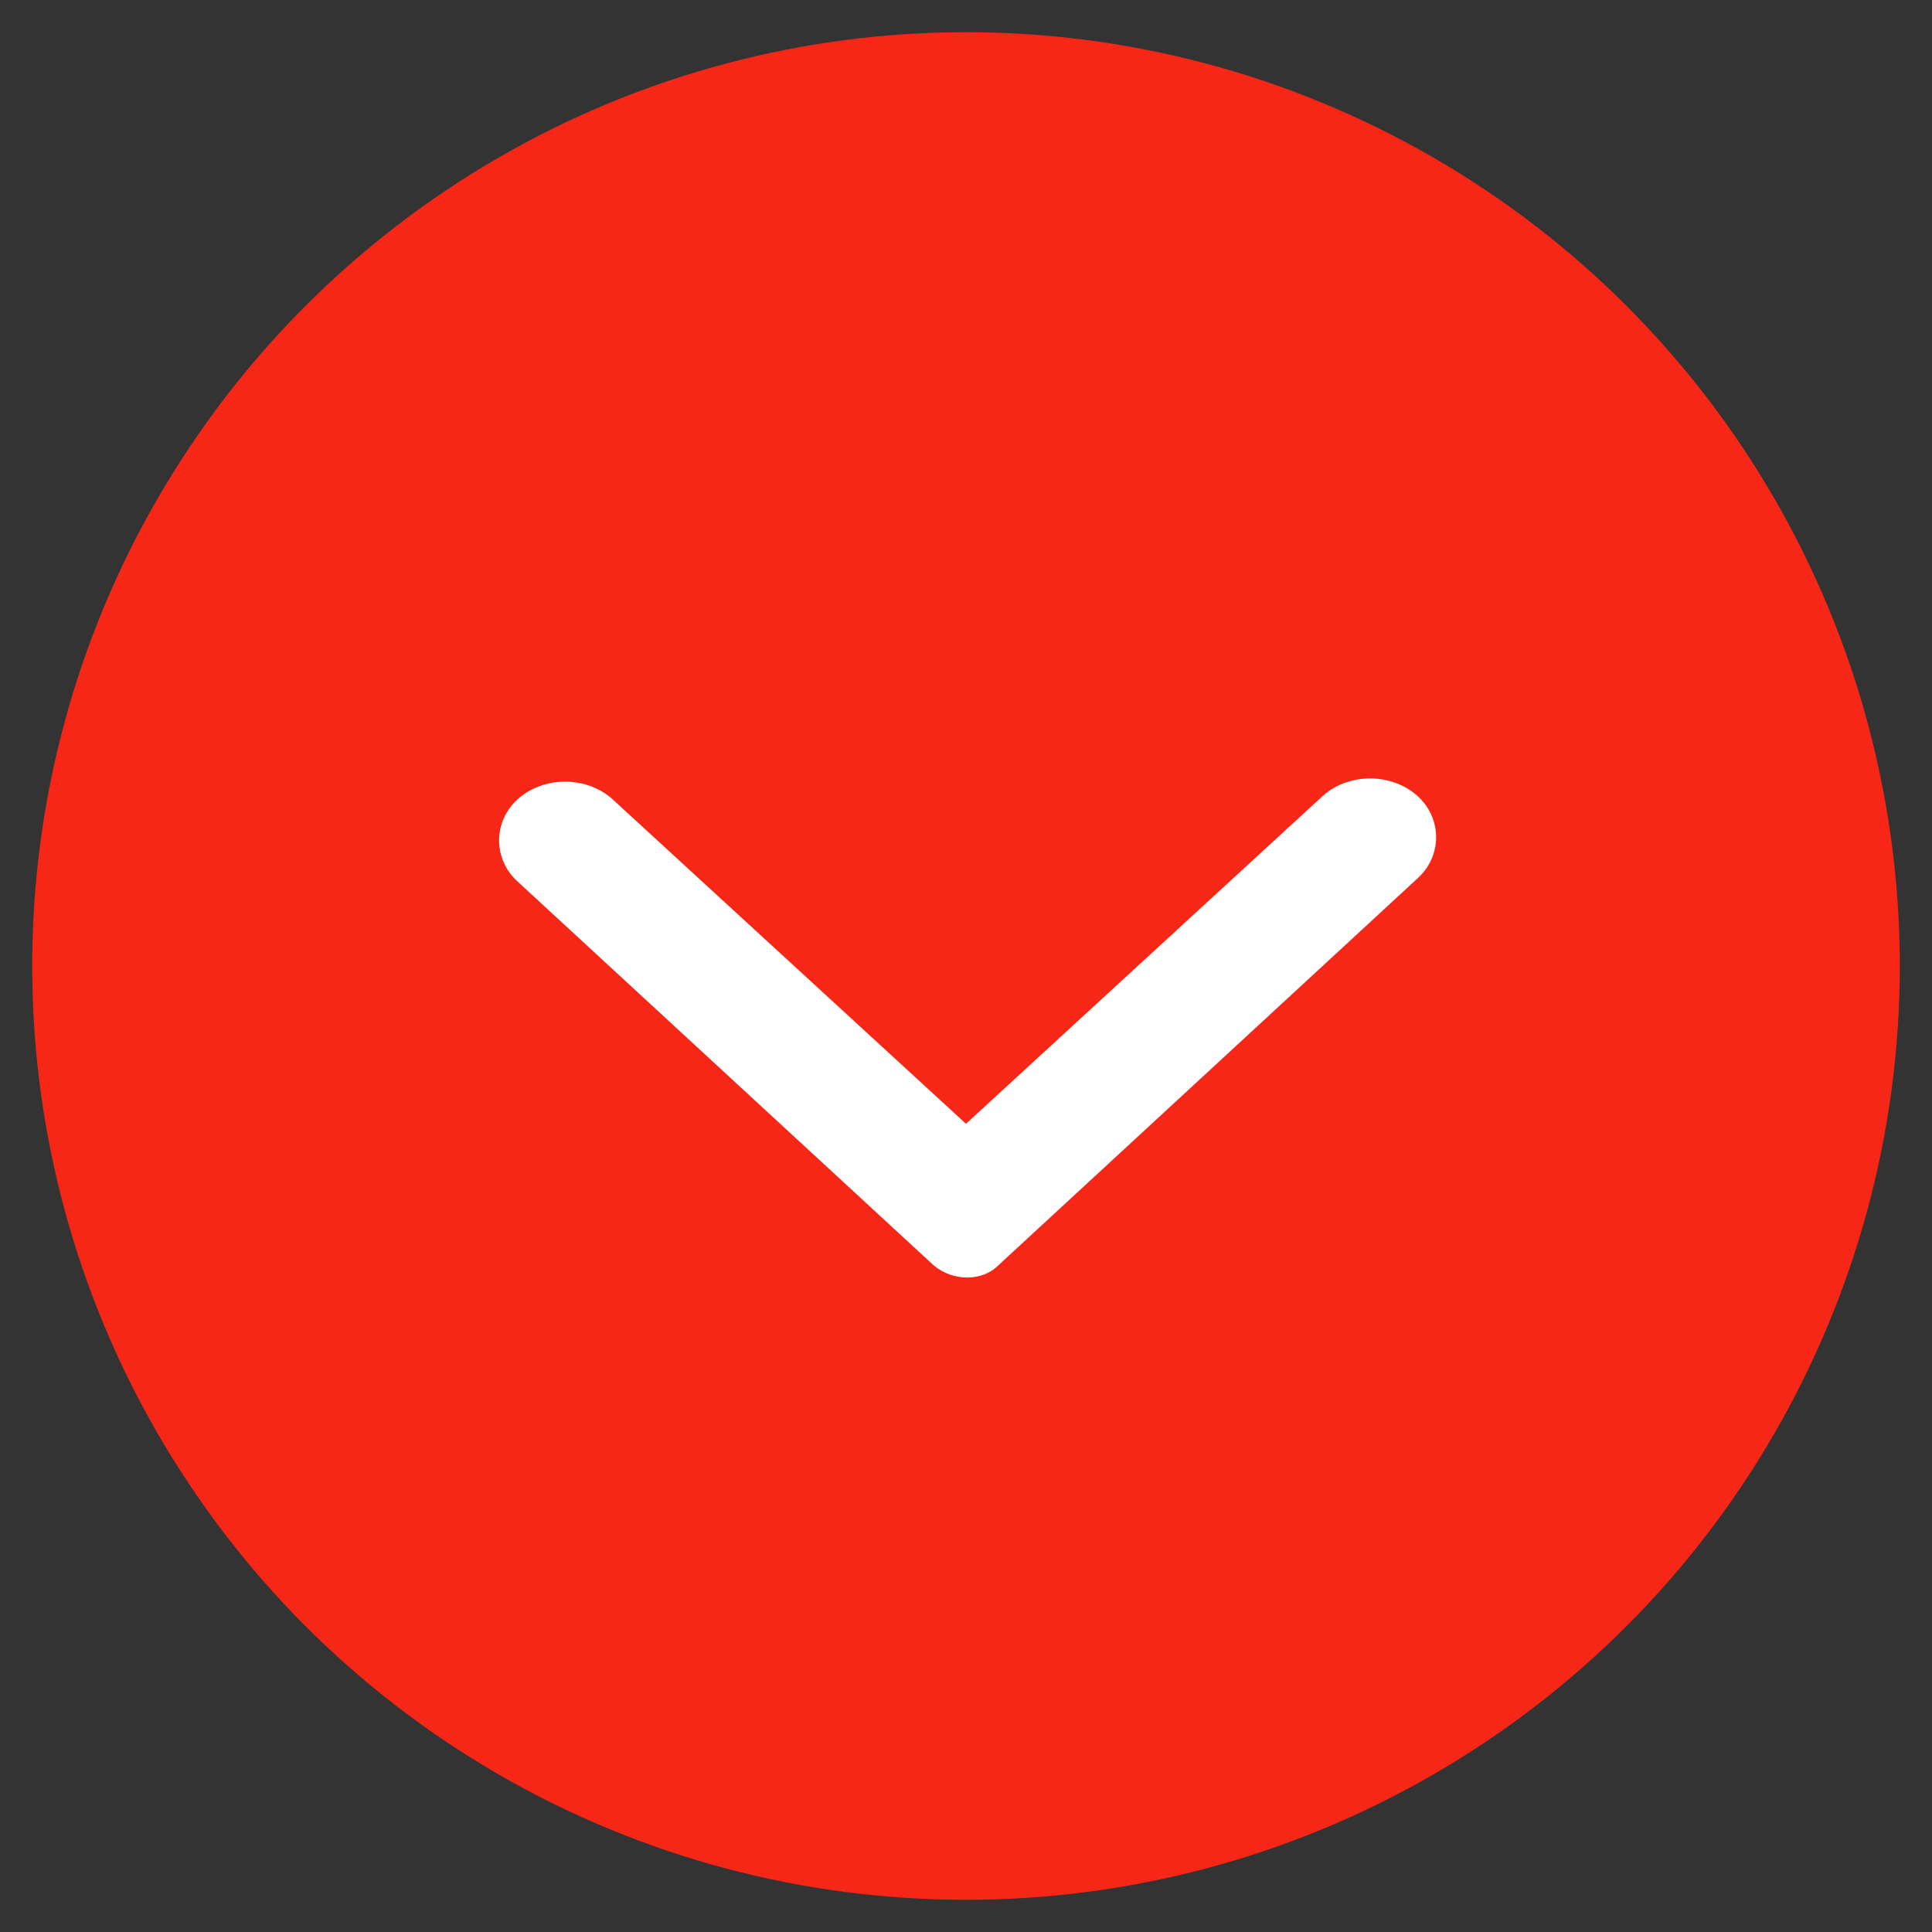 <?xml version="1.0" encoding="utf-8"?>
<!-- Generator: Adobe Illustrator 26.2.1, SVG Export Plug-In . SVG Version: 6.00 Build 0)  -->
<svg version="1.1" id="Capa_1" xmlns="http://www.w3.org/2000/svg" xmlns:xlink="http://www.w3.org/1999/xlink" x="0px" y="0px"
	 viewBox="0 0 60 60" style="enable-background:new 0 0 60 60;" xml:space="preserve">
<rect x="0" y="0" width="60" height="60" fill="#333333" stroke="none"/>
<style type="text/css">
	.st0{fill:#F72717;}
	.st1{fill-rule:evenodd;clip-rule:evenodd;fill:#FFFFFF;}
</style>
<g>
	<circle class="st0" cx="30" cy="30" r="29"/>
</g>
<path class="st1" d="M31,39.3c-0.5,0.5-1.4,0.5-2,0L16.1,27.4c-0.8-0.7-0.8-1.9,0-2.6c0.8-0.7,2.1-0.7,2.9,0l11,10.1l11.1-10.2
	c0.8-0.7,2.1-0.7,2.9,0s0.8,1.9,0,2.6L31,39.3z"/>
</svg>
